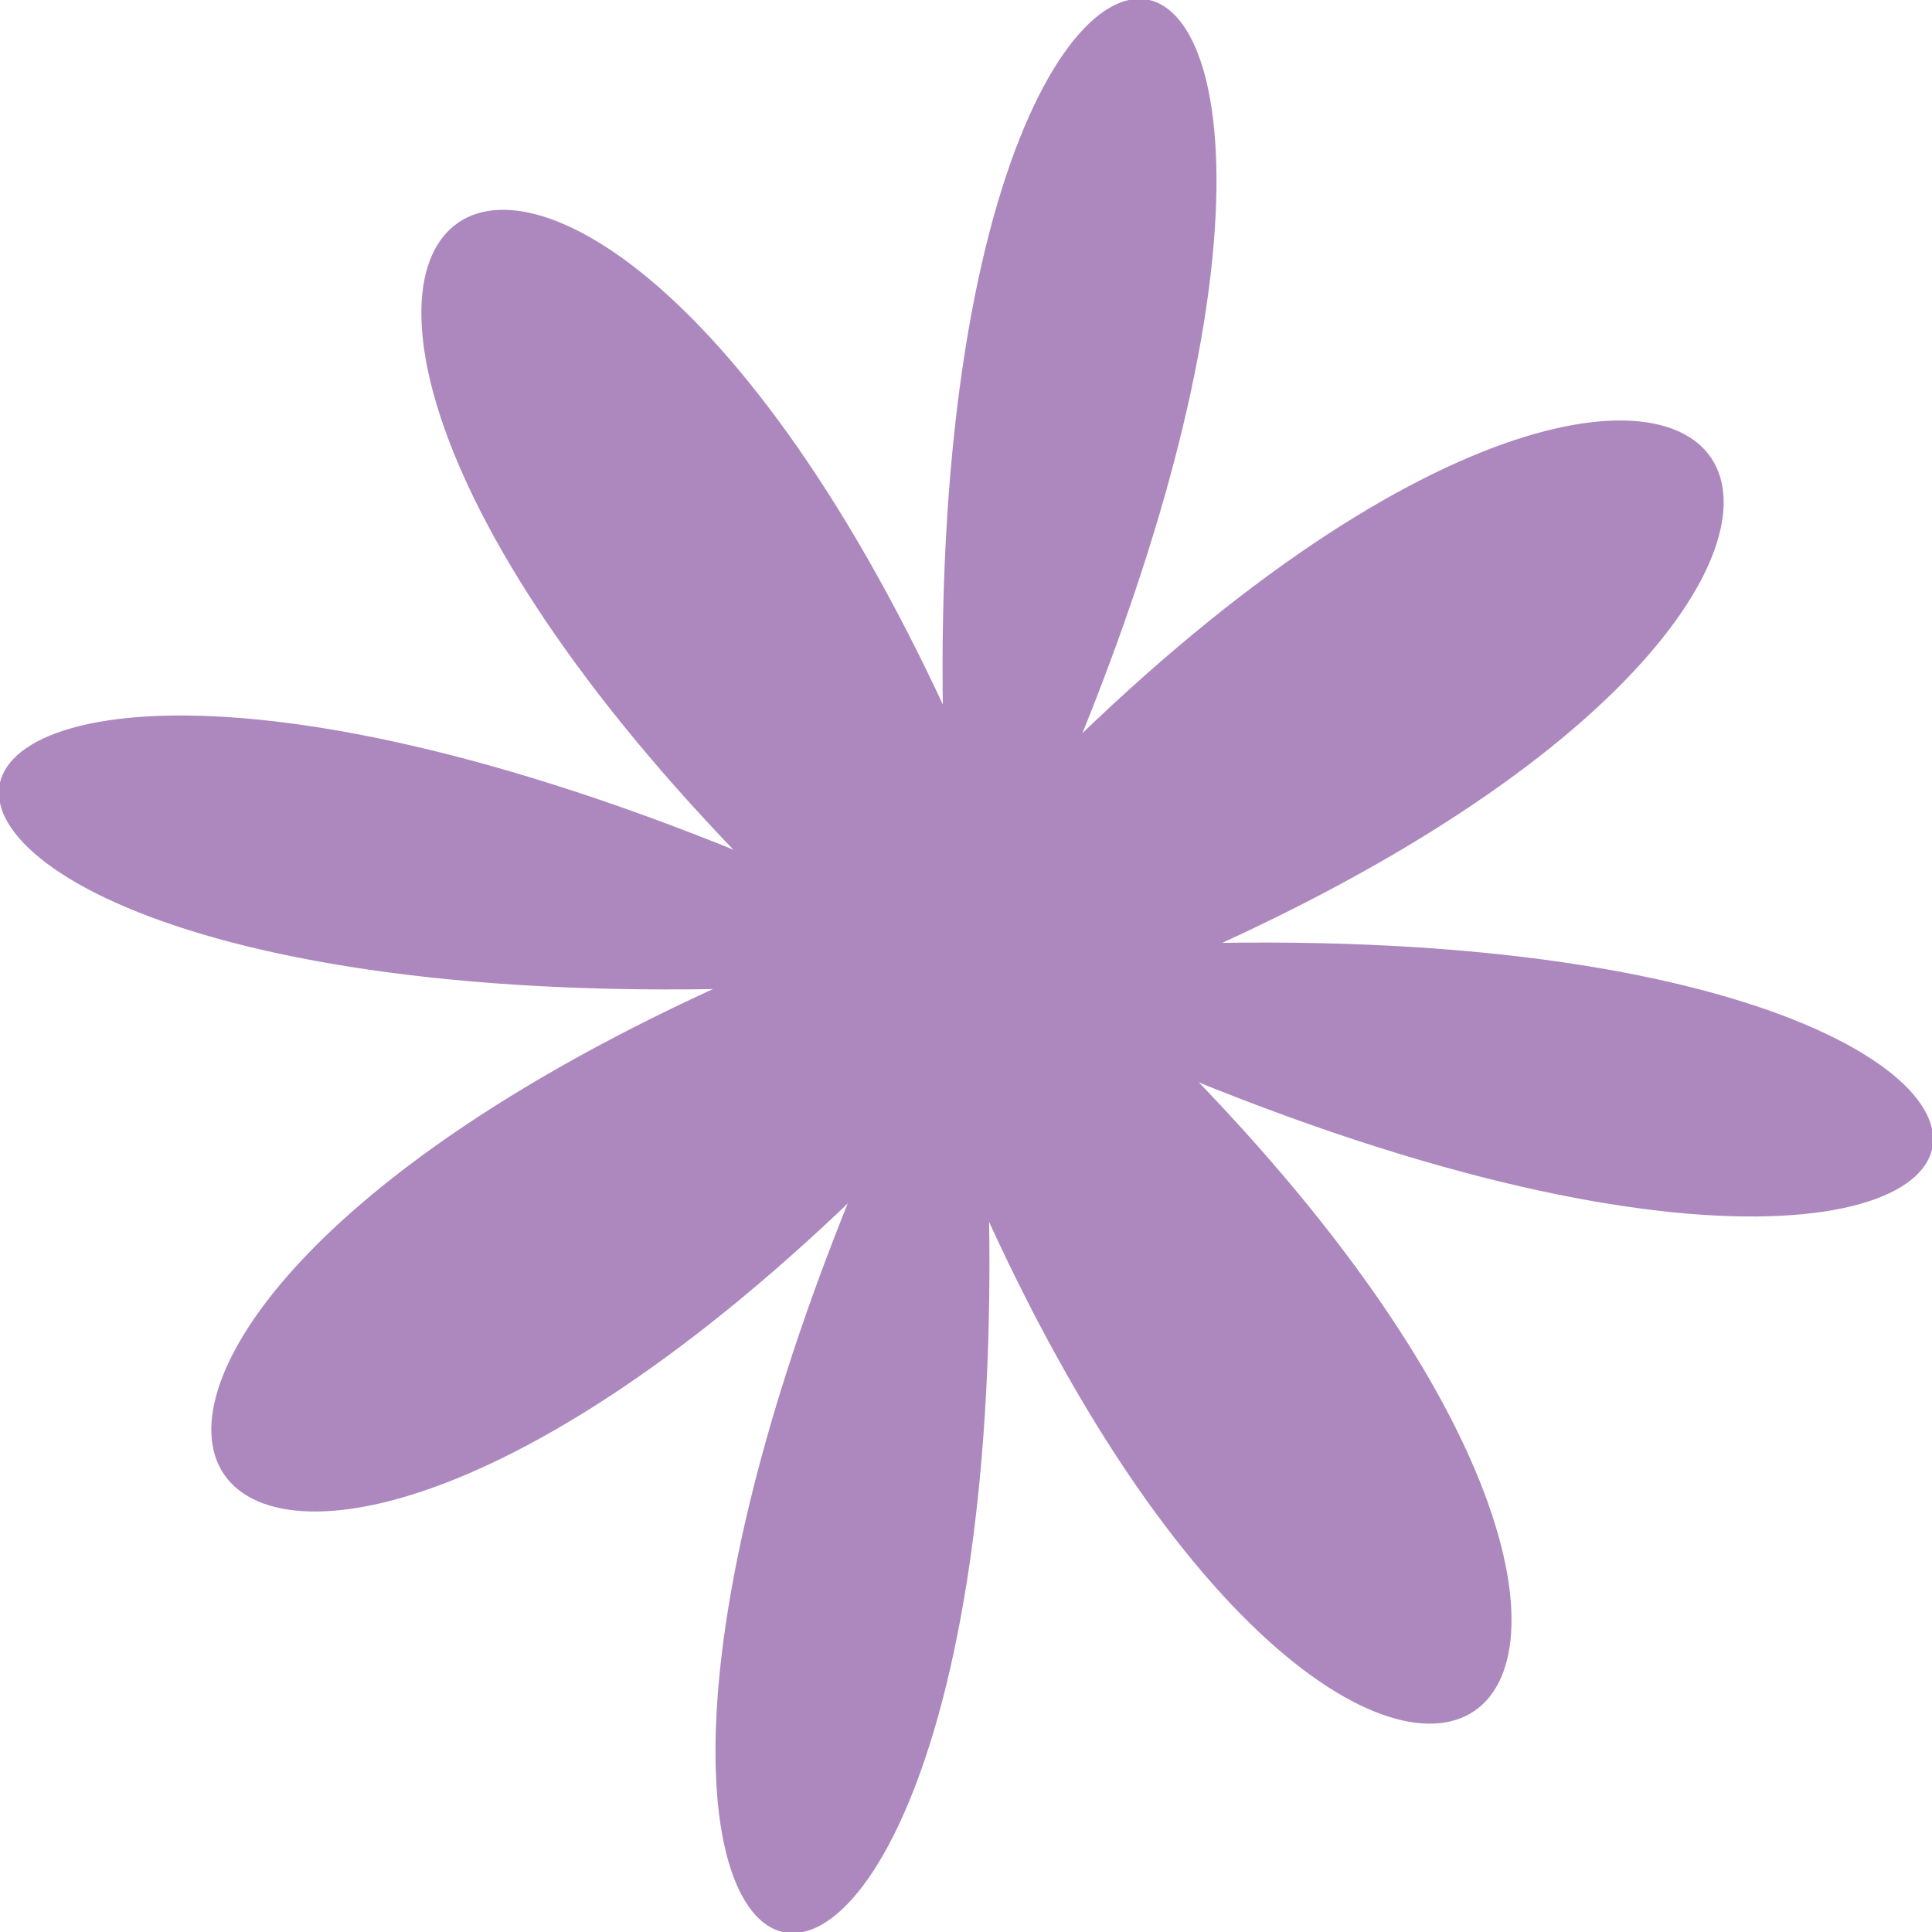 <svg width="38" height="38" viewBox="0 0 38 38" fill="none" xmlns="http://www.w3.org/2000/svg">
<g id="Isolation_Mode" clip-path="url(#clip0_241_4146)">
<path id="Vector" d="M21.823 19.553C37.418 34.218 26.478 41.724 18.506 21.822C3.841 37.418 -3.666 26.478 16.236 18.505C0.582 3.783 11.522 -3.666 19.553 16.178C34.218 0.582 41.724 11.522 21.823 19.495V19.553Z" fill="#AC88BE"/>
<path id="Vector_2" d="M19.204 19.32C21.531 45.623 6.983 42.888 18.68 19.204C-7.623 21.531 -4.888 6.983 18.796 18.68C16.469 -7.623 31.017 -4.888 19.32 18.796C45.623 16.469 42.888 31.017 19.204 19.32Z" fill="#AC88BE"/>
</g>
<defs>
<clipPath id="clip0_241_4146">
<rect width="38" height="38" fill="white"/>
</clipPath>
</defs>
</svg>
